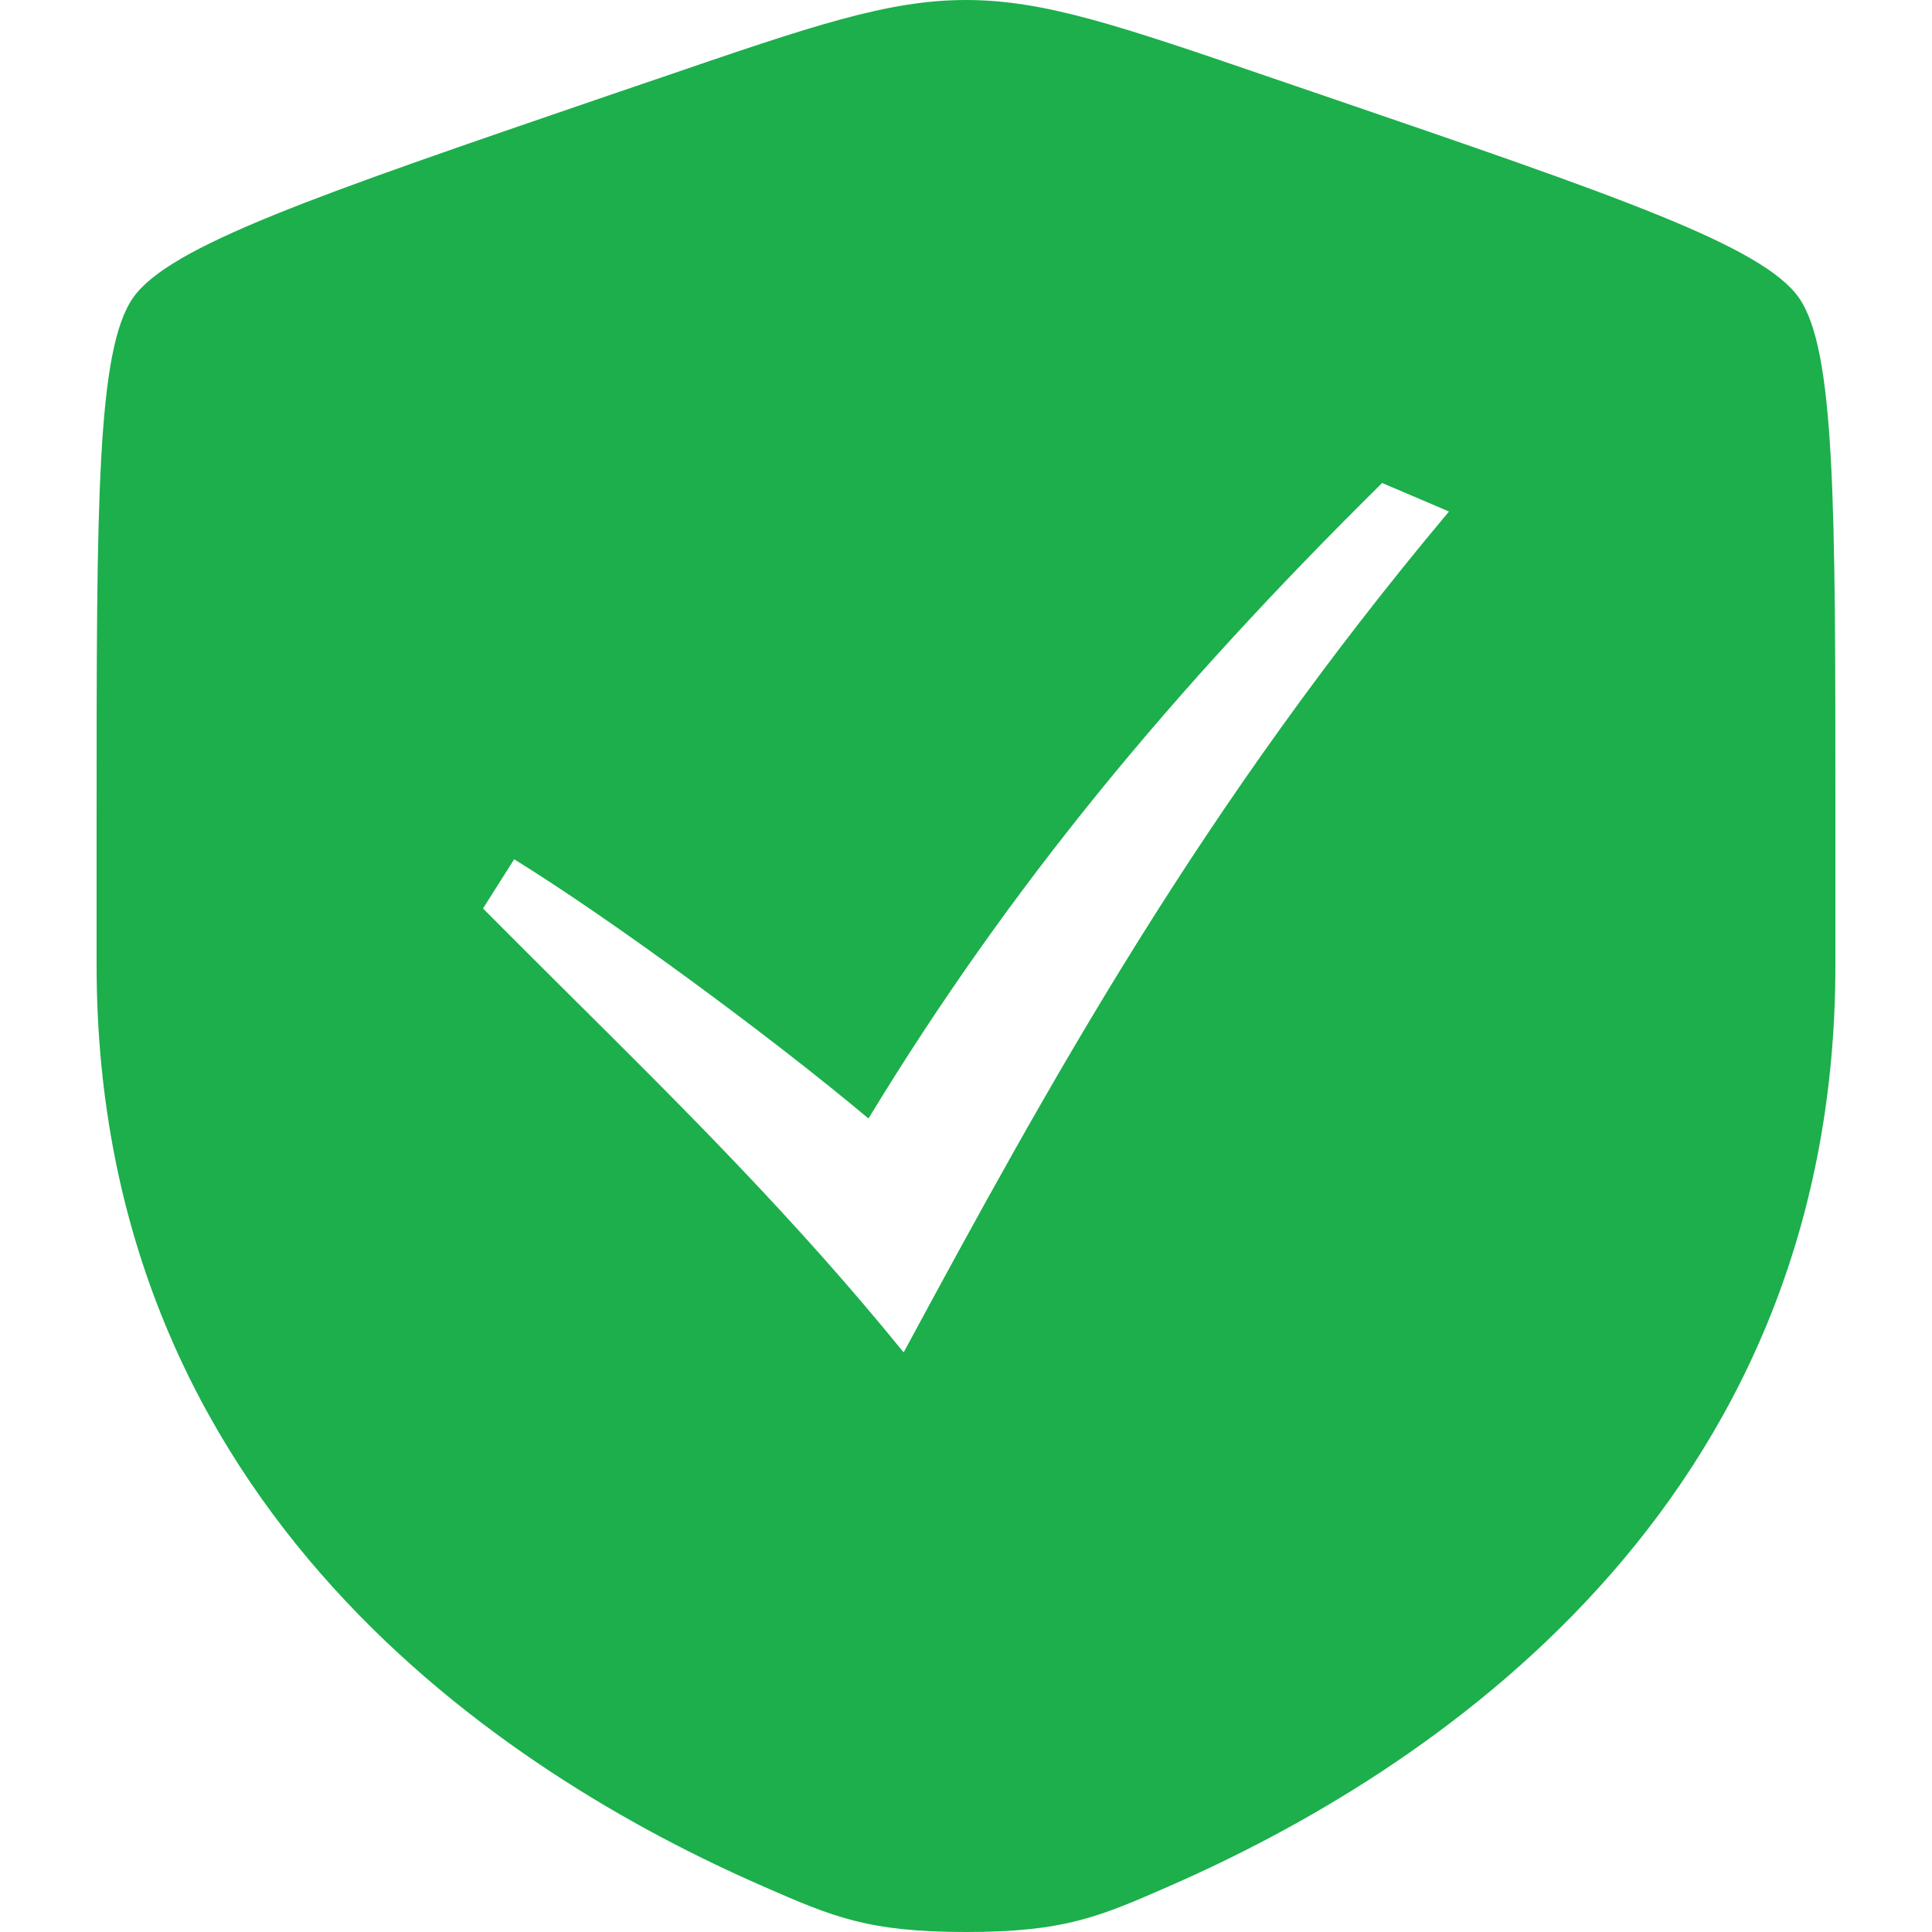 <?xml version="1.0" encoding="UTF-8"?>
<svg xmlns="http://www.w3.org/2000/svg" width="44" height="44" viewBox="0 0 44 44" fill="none">
  <g id="solar:shield-check-bold">
    <path id="Exclude" fill-rule="evenodd" clip-rule="evenodd" d="M2.2 18.517C2.2 11.484 2.2 7.964 3.032 6.78C3.861 5.599 7.168 4.466 13.783 2.2L15.043 1.771C18.491 0.59 20.216 0 22 0C23.786 0 25.509 0.59 28.956 1.771L30.217 2.202C36.832 4.466 40.139 5.599 40.968 6.78C41.8 7.964 41.8 11.482 41.8 18.517V21.98C41.8 34.386 32.474 40.403 26.622 42.959L26.614 42.963C25.033 43.654 24.24 44 22 44C19.76 44 18.965 43.653 17.381 42.961L17.378 42.959C11.526 40.405 2.2 34.384 2.2 21.98V18.517ZM12.989 22.676C12.331 22.021 11.667 21.362 11 20.69L11.71 19.569C13.92 20.935 17.54 23.594 19.779 25.473C23 20.172 26.707 15.712 31.477 11L33 11.649C27.35 18.384 23.926 24.603 20.58 30.8C18.125 27.777 15.591 25.26 12.989 22.676Z" fill="#1CAF4C"></path>
  </g>
</svg>
